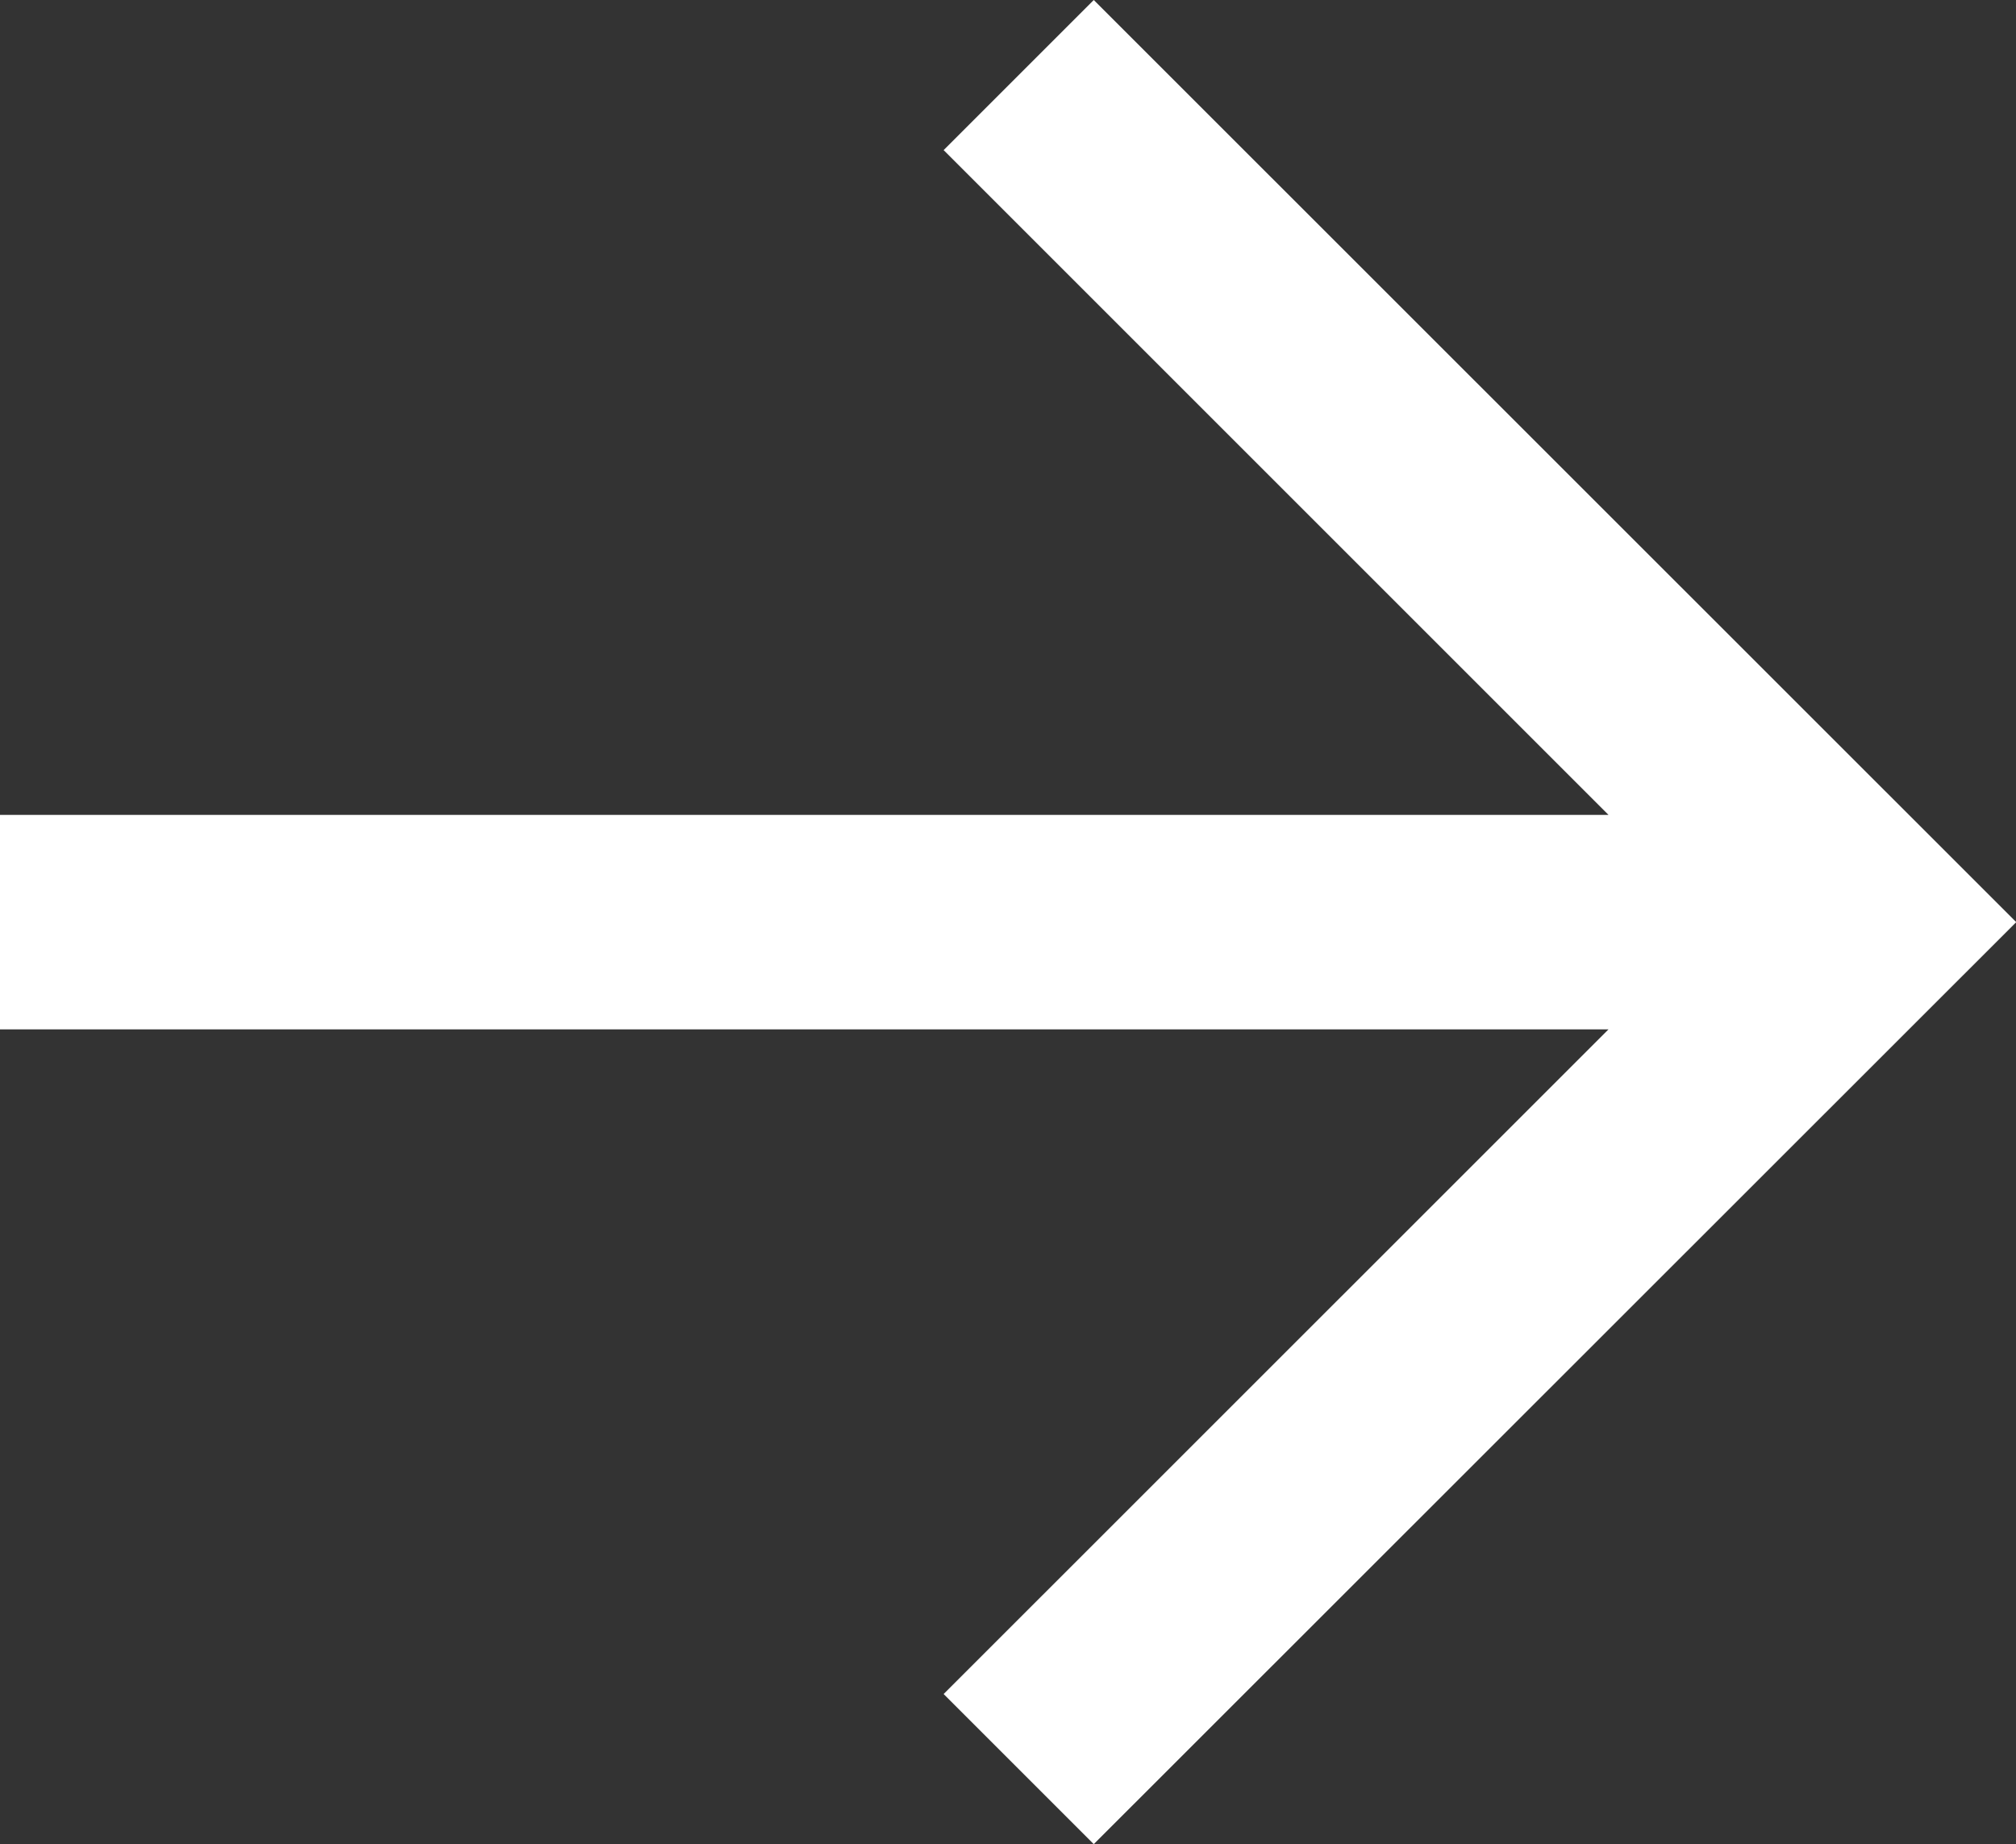 <svg xmlns="http://www.w3.org/2000/svg" width="16.598" height="15.185" viewBox="0 0 16.598 15.185">
  <rect x="0" y="0" width="16.598" height="15.185" fill="#333333" stroke="none"/>
  <path id="Path_3692" data-name="Path 3692" d="M25.069,31.349l1.236,1.236L33.9,24.993,26.305,17.4l-1.236,1.236,5.474,5.474H17.3v1.766H30.543Z" transform="translate(-17.3 -17.4)" fill="#fff"/>
</svg>
